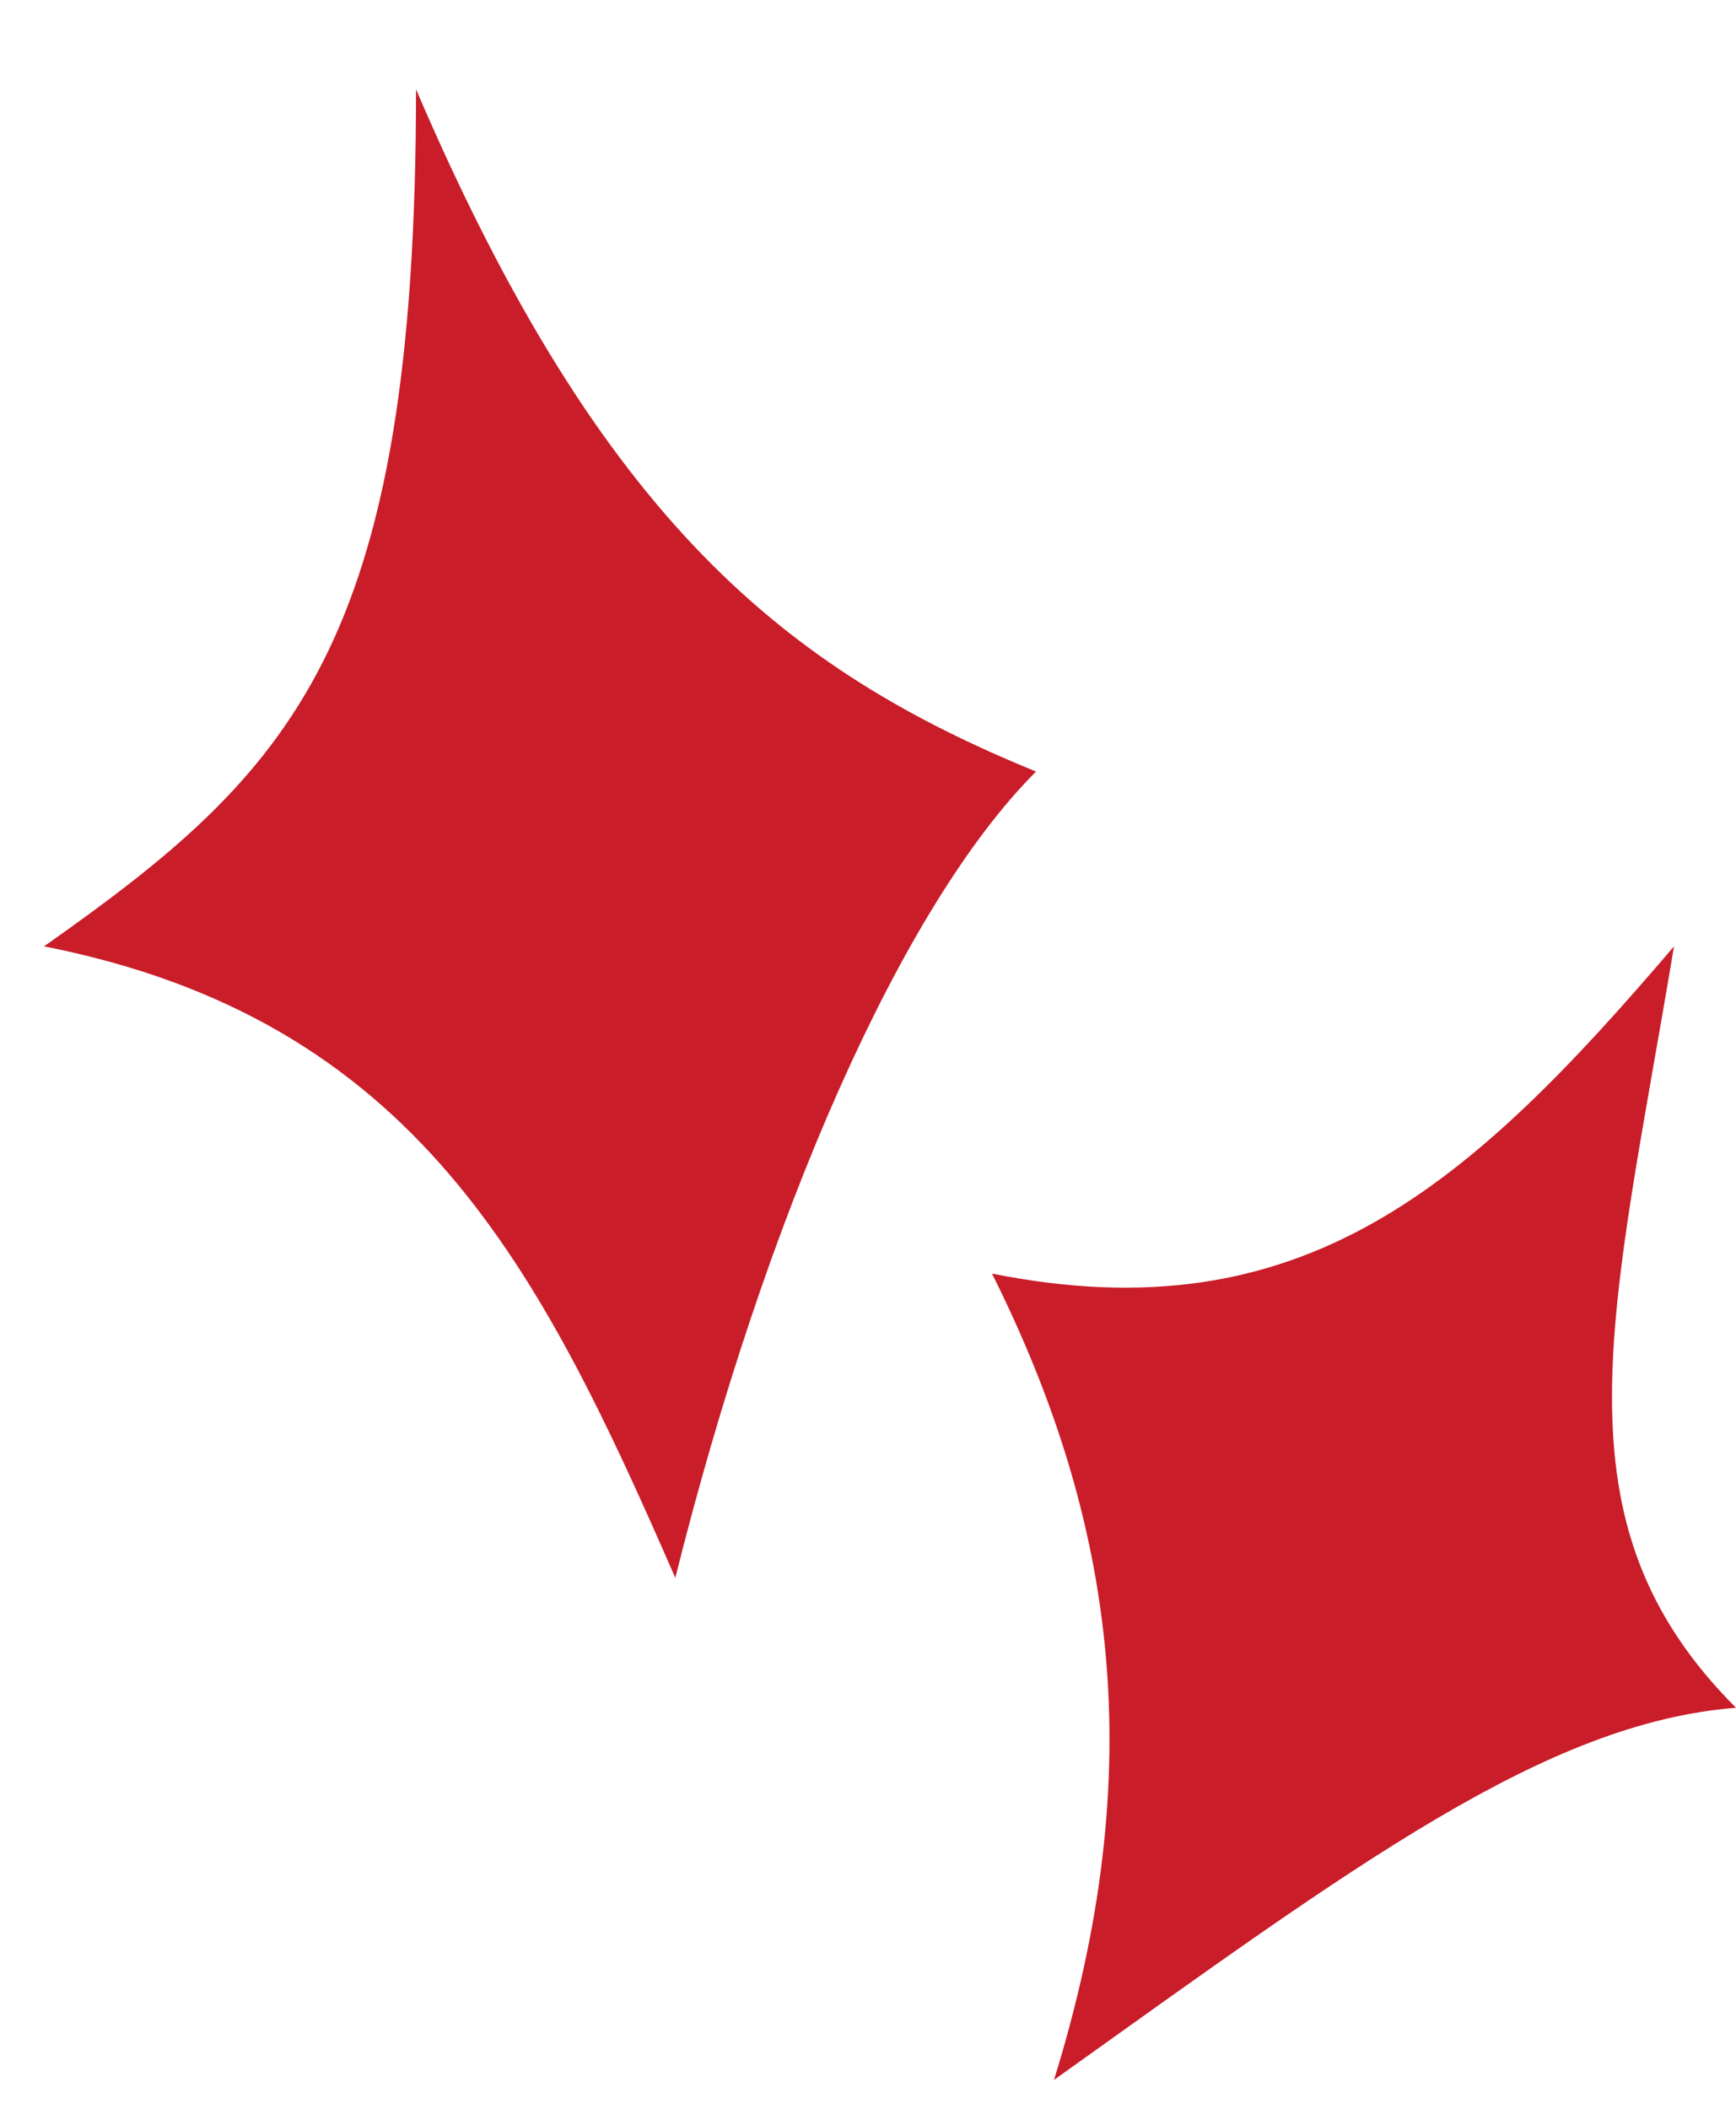 <svg width="14" height="17" viewBox="0 0 14 17" fill="none" xmlns="http://www.w3.org/2000/svg">
<path d="M0.355 7.629C2.355 6.22 3.355 5.22 3.355 0.72C4.855 4.22 6.355 5.402 8.355 6.22C7.264 7.311 6.173 9.811 5.446 12.72C4.355 10.22 3.355 8.22 0.355 7.629Z" fill="#C91D29"/>
<path d="M8 10.267C10.5 10.767 11.848 9.566 13.5 7.629C13 10.629 12.5 12.267 14 13.767C12.462 13.889 10.941 15.025 8.5 16.767C9.276 14.267 9 12.267 8 10.267Z" fill="#C91D29"/>
</svg>
